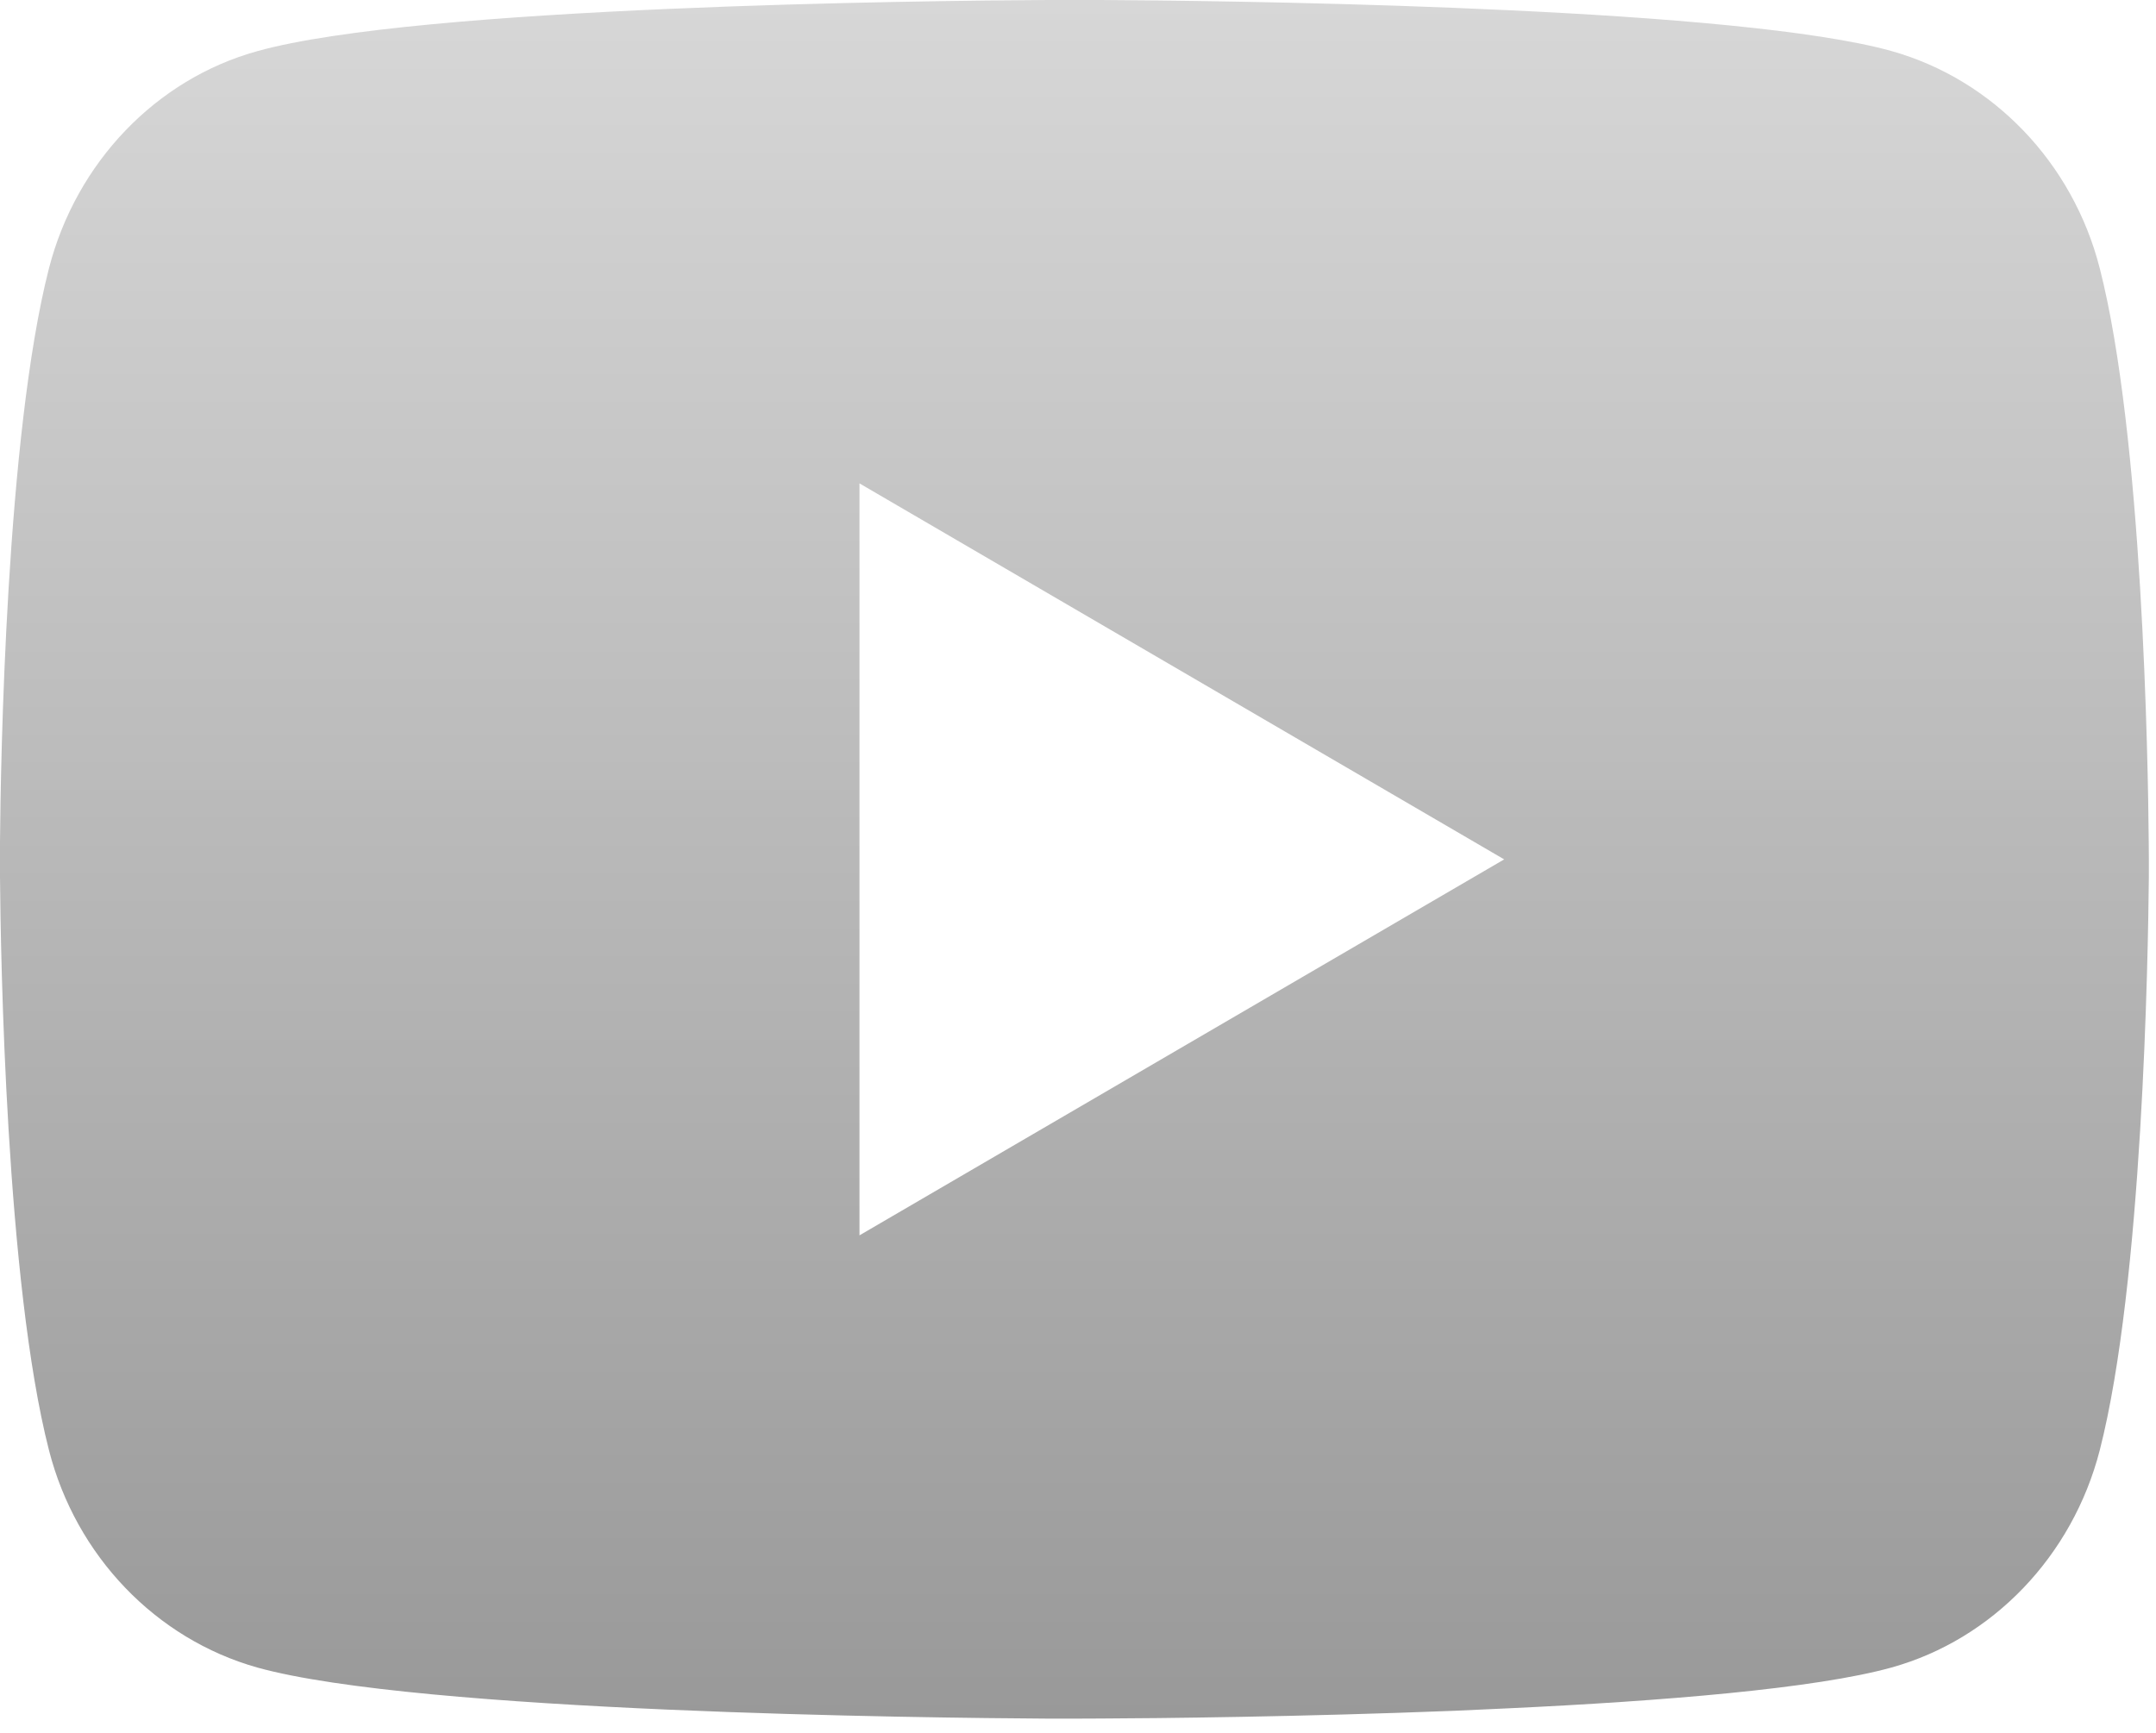 <?xml version="1.0" encoding="UTF-8"?> <svg xmlns="http://www.w3.org/2000/svg" width="102" height="82" viewBox="0 0 102 82" fill="none"><path d="M52.074 0C54.788 0.015 61.58 0.081 68.798 0.371L71.36 0.483C78.624 0.823 85.883 1.413 89.487 2.415C94.291 3.767 98.063 7.701 99.338 12.693C101.372 20.623 101.626 36.087 101.656 39.833L101.662 40.606V41.49C101.626 45.237 101.372 60.705 99.338 68.63C98.047 73.637 94.27 77.577 89.487 78.909C85.883 79.91 78.624 80.5 71.36 80.84L68.798 80.957C61.58 81.242 54.788 81.313 52.074 81.323L50.879 81.328H49.583C43.839 81.293 19.815 81.033 12.169 78.909C7.371 77.556 3.594 73.622 2.318 68.63C0.285 60.7 0.03 45.237 0 41.49V39.833C0.03 36.087 0.285 20.618 2.318 12.693C3.609 7.686 7.386 3.746 12.175 2.42C19.815 0.29 43.844 0.03 49.588 0H52.074ZM40.662 22.875V58.458L71.162 40.667L40.662 22.875Z" fill="url(#paint0_linear_204_525)"></path><defs><linearGradient id="paint0_linear_204_525" x1="50.831" y1="0" x2="50.831" y2="81.328" gradientUnits="userSpaceOnUse"><stop stop-color="#D7D7D7"></stop><stop offset="1" stop-color="#999999"></stop></linearGradient></defs></svg> 
